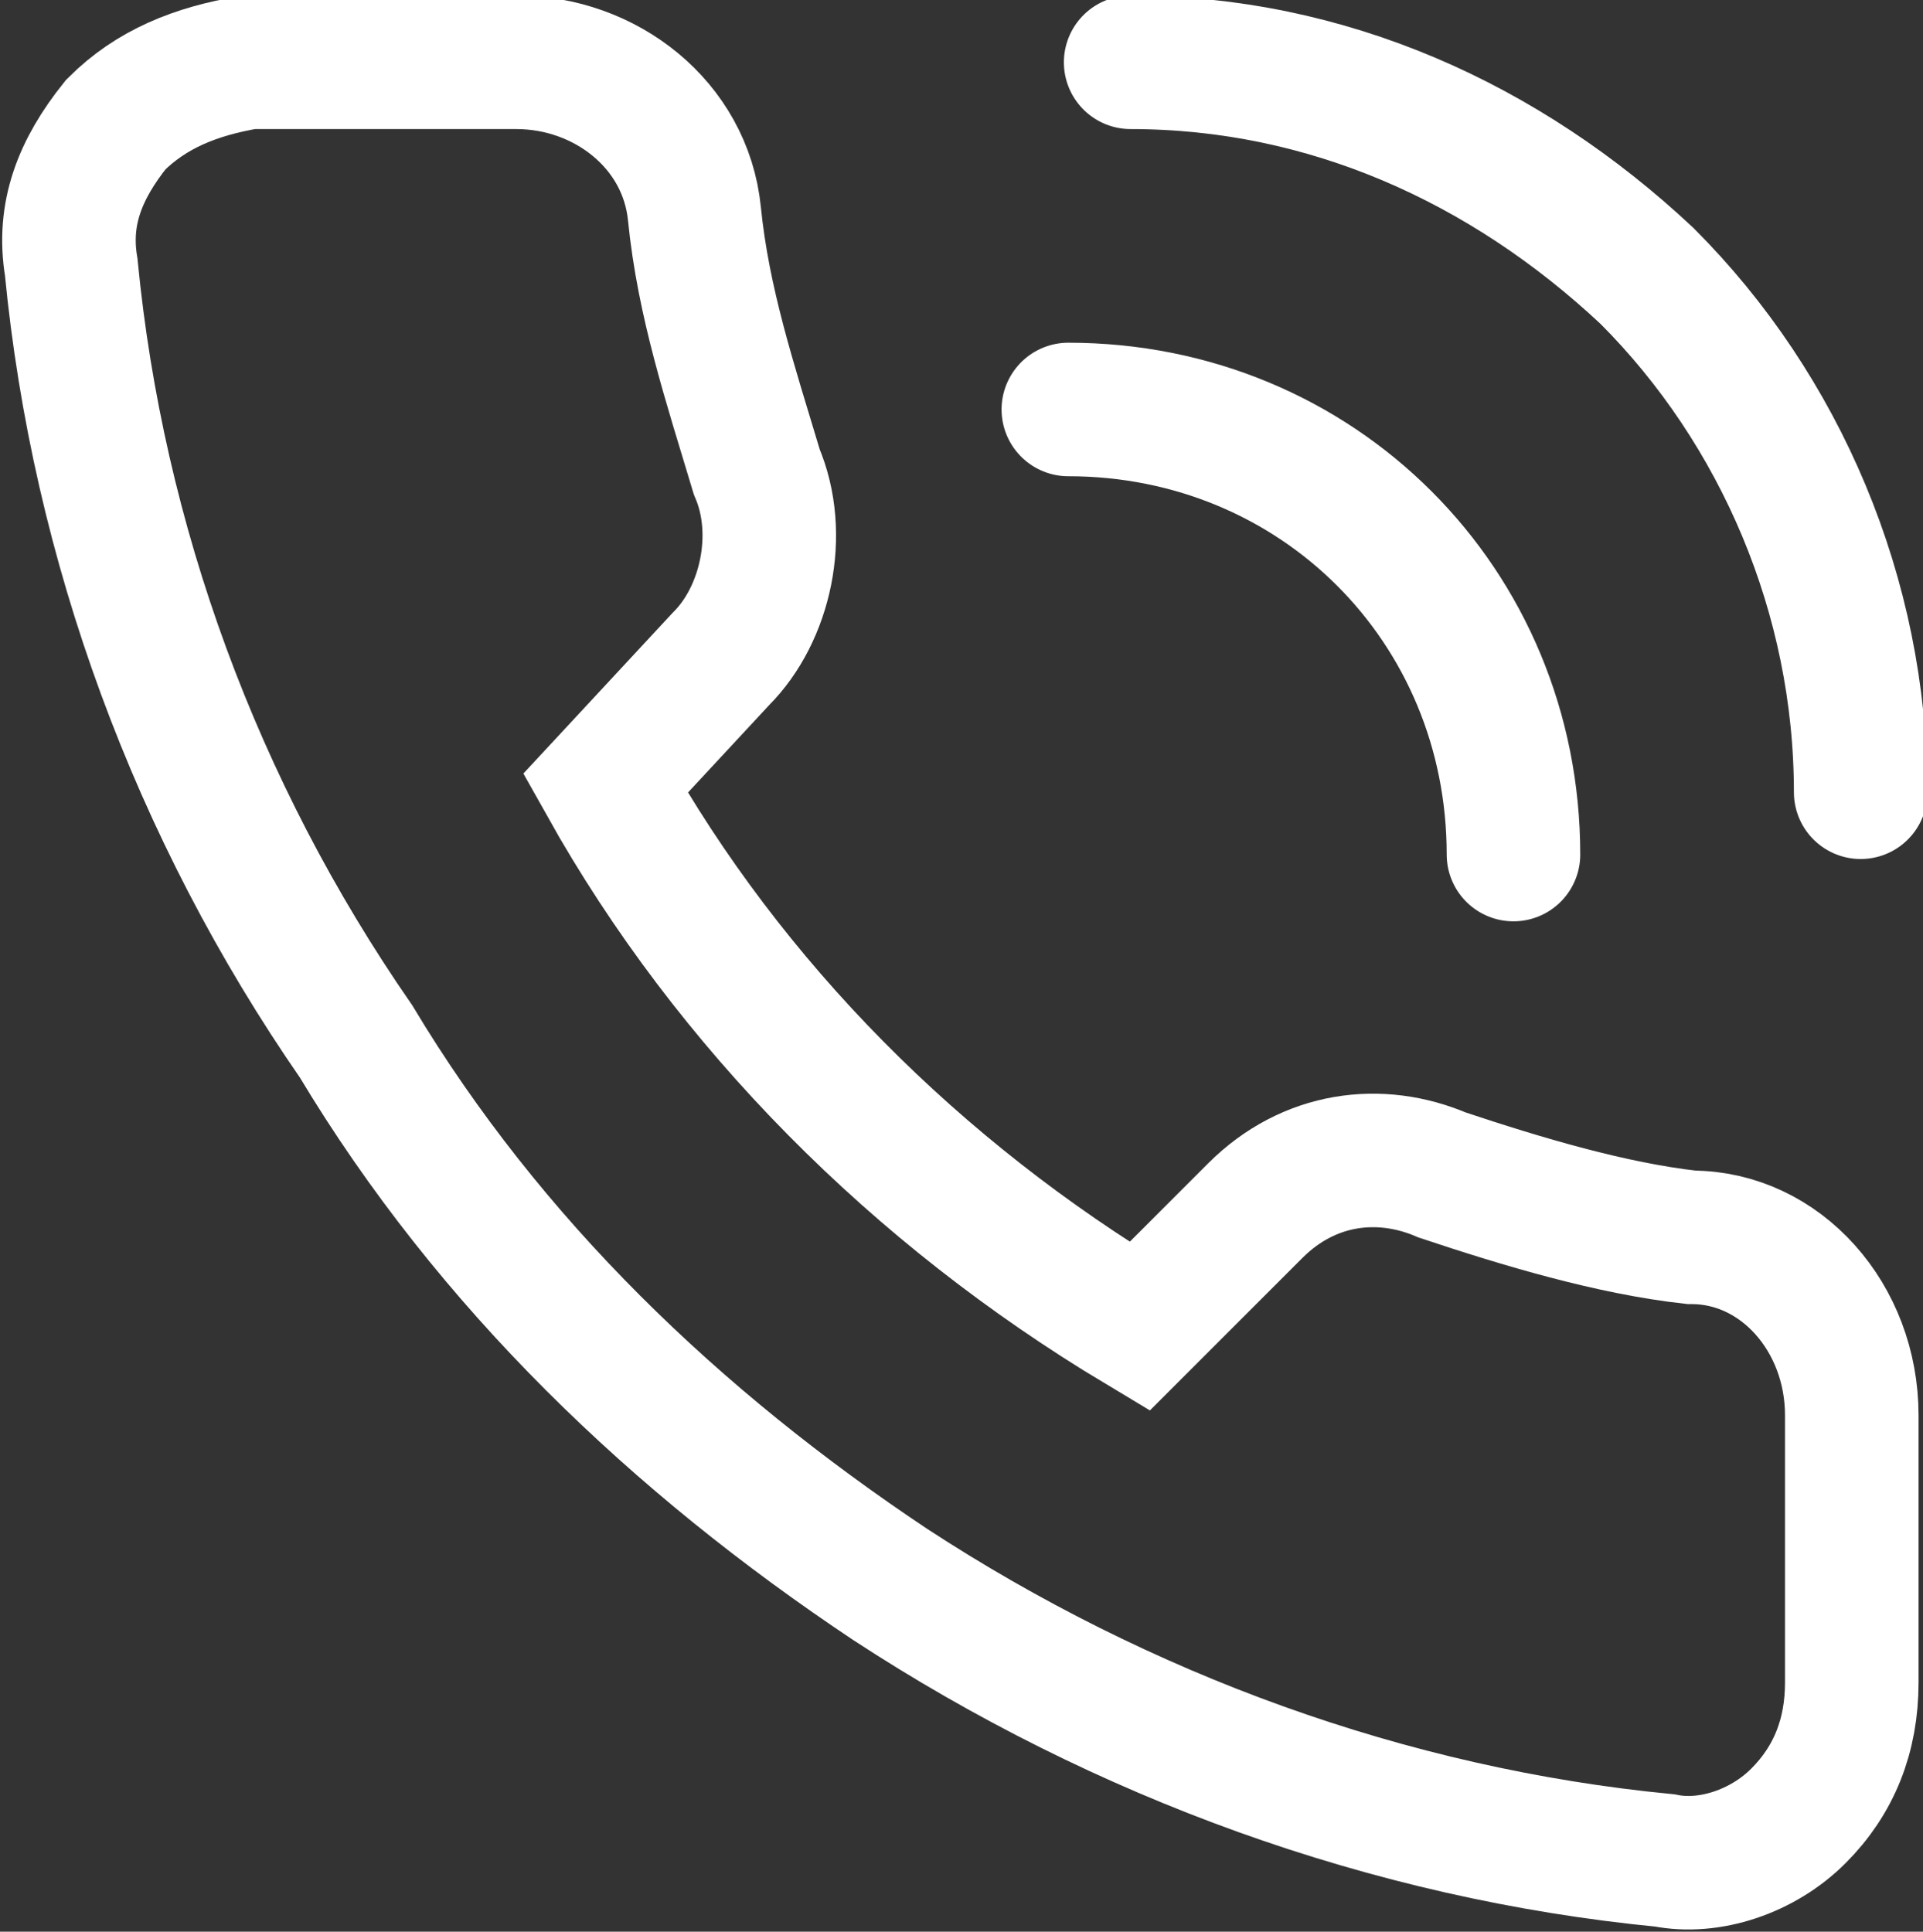 <?xml version="1.0" encoding="utf-8"?>
<!-- Generator: Adobe Illustrator 25.4.1, SVG Export Plug-In . SVG Version: 6.00 Build 0)  -->
<svg version="1.1" id="Layer_1" xmlns="http://www.w3.org/2000/svg" xmlns:xlink="http://www.w3.org/1999/xlink" x="0px" y="0px"
	 viewBox="0 0 21.6 21.7" style="enable-background:new 0 0 21.6 21.7;" xml:space="preserve">
<rect x="0" y="0" width="21.6" height="21.7" fill="#333333" stroke="none"/>
<style type="text/css">
	.st0{fill:none;stroke:#FFFFFF;stroke-width:1.5;stroke-linecap:round;}
	.st1{fill:none;stroke:#FFFFFF;stroke-width:1.5;}
</style>
<g id="Page-1">
	<g id="bop-015">
		<path id="Path" class="st0" d="M12,4.6c2.8,0,5,2.2,5,5"/>
		<path class="st0" d="M12.7,0.7c2.2,0,4.2,0.9,5.8,2.4c1.5,1.5,2.4,3.6,2.4,5.8"/>
		<path class="st1" d="M20.8,15.9v3c0,0.6-0.2,1.1-0.6,1.5c-0.4,0.4-1,0.6-1.5,0.5c-3.1-0.3-6.1-1.4-8.7-3.1c-2.4-1.6-4.5-3.6-6-6.1
			C2.2,9.1,1.1,6.1,0.8,3C0.7,2.4,0.9,1.9,1.3,1.4C1.7,1,2.2,0.8,2.8,0.7h3c1,0,1.9,0.7,2,1.7c0.1,1,0.4,1.9,0.7,2.9
			c0.3,0.7,0.1,1.6-0.4,2.1L6.8,8.8c1.4,2.5,3.5,4.6,6,6.1l1.3-1.3c0.6-0.6,1.4-0.7,2.1-0.4c0.9,0.3,1.9,0.6,2.8,0.7
			C20,13.9,20.8,14.8,20.8,15.9L20.8,15.9z"/>
	</g>
</g>
</svg>
